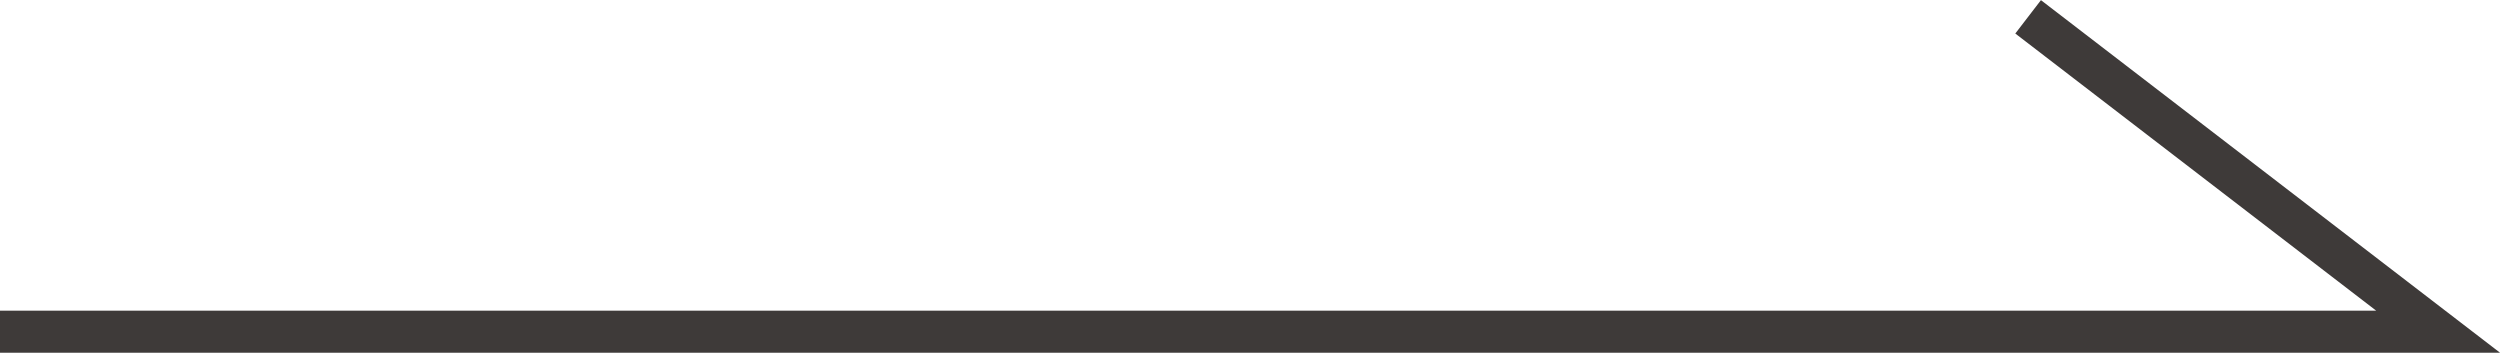 <?xml version="1.0" encoding="UTF-8"?><svg id="_レイヤー_2" xmlns="http://www.w3.org/2000/svg" viewBox="0 0 59.39 8.38"><defs><style>.cls-1{fill:none;stroke:#3e3a39;stroke-miterlimit:10;}</style></defs><g id="_レイヤー_1-2"><polyline class="cls-1" points="0 7.88 57.92 7.88 48.18 .4"/></g></svg>